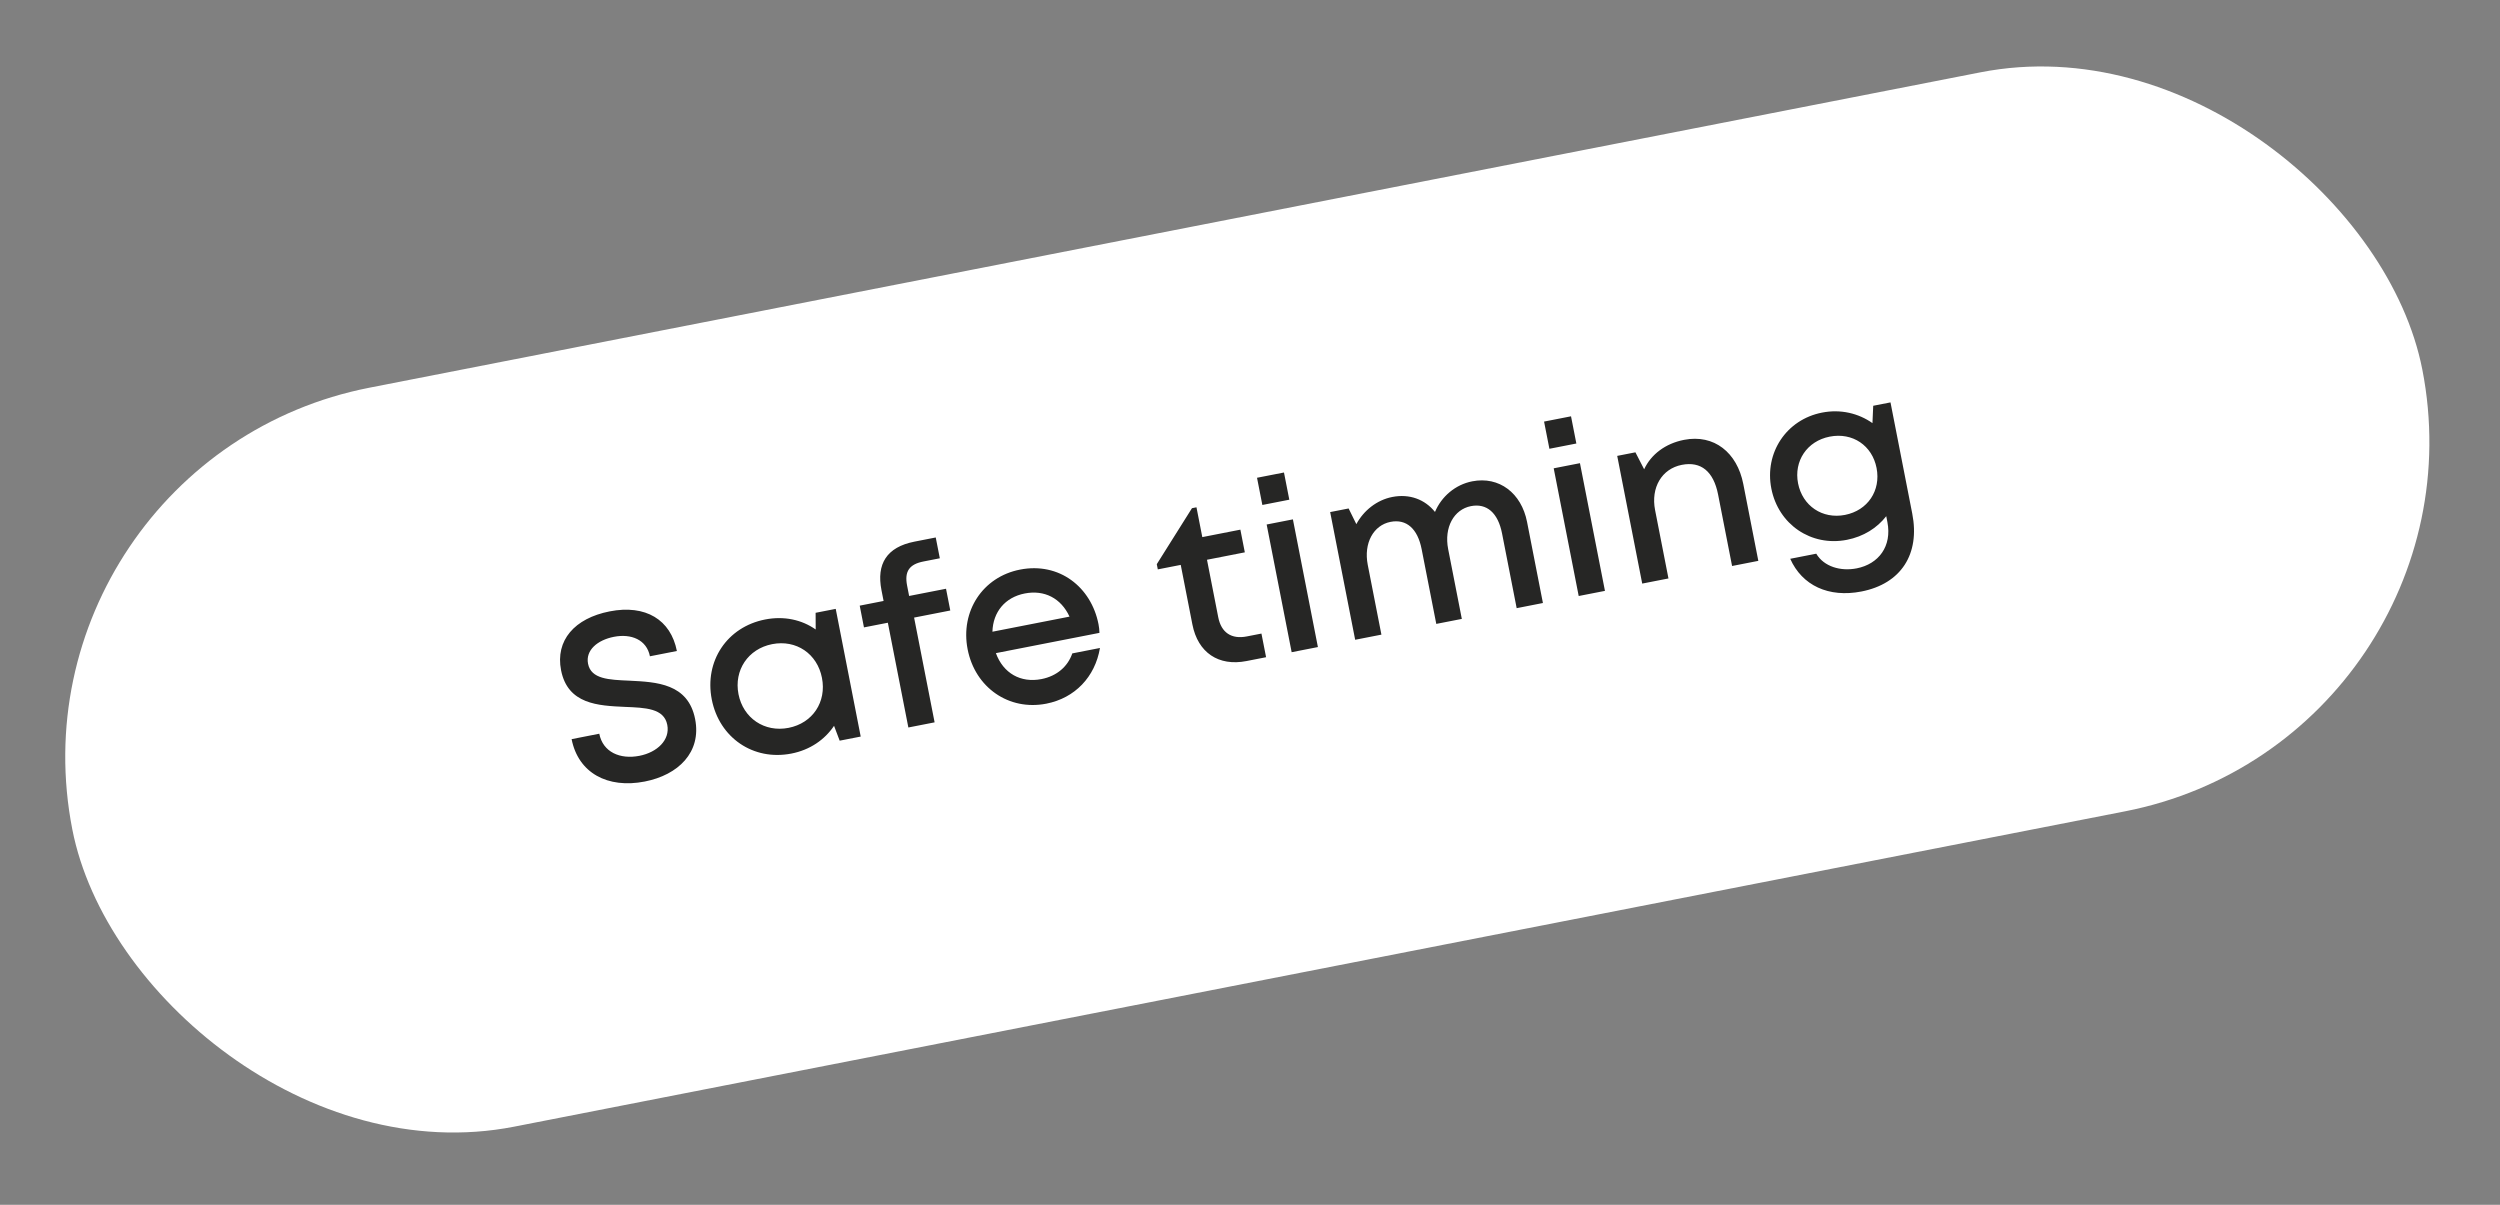 <svg xmlns="http://www.w3.org/2000/svg" width="166" height="80" viewBox="0 0 166 80" fill="none"><rect x="0" y="0" width="166" height="80" fill="#808080" stroke="none"/><rect y="30.545" width="159" height="50" rx="25" transform="rotate(-11.076 0 30.545)" fill="white"></rect><path d="M42.811 51.894C40.346 52.377 38.395 51.324 37.955 49.079L39.792 48.719C40.032 49.944 41.172 50.438 42.46 50.186C43.638 49.955 44.504 49.134 44.307 48.129C44.092 47.03 42.862 46.993 41.482 46.937C39.722 46.858 37.698 46.765 37.255 44.504C36.868 42.525 38.145 41.053 40.485 40.595C42.871 40.127 44.54 41.154 44.945 43.227L43.155 43.577C42.94 42.478 41.913 42.06 40.767 42.284C39.667 42.499 38.871 43.177 39.046 44.072C39.246 45.093 40.428 45.138 41.793 45.197C43.588 45.286 45.693 45.379 46.157 47.75C46.587 49.949 45.04 51.458 42.811 51.894ZM54.157 40.69L55.492 40.429L57.151 48.908L55.754 49.181L55.381 48.194C54.763 49.114 53.787 49.795 52.547 50.037C50.019 50.532 47.759 48.986 47.261 46.442C46.763 43.898 48.276 41.629 50.804 41.134C52.06 40.889 53.236 41.148 54.162 41.798L54.157 40.69ZM52.359 48.33C53.961 48.016 54.892 46.611 54.578 45.009C54.265 43.408 52.872 42.458 51.271 42.771C49.669 43.085 48.725 44.508 49.036 46.094C49.346 47.68 50.757 48.643 52.359 48.33ZM62.816 39.093L63.099 40.537L60.696 41.008L62.058 47.964L60.315 48.305L58.953 41.349L57.367 41.659L57.085 40.215L58.67 39.904L58.529 39.182C58.191 37.455 58.867 36.328 60.72 35.965L62.133 35.688L62.404 37.07L61.32 37.282C60.378 37.467 60.047 37.939 60.231 38.881L60.366 39.572L62.816 39.093ZM72.941 41.448C72.978 41.636 72.999 41.828 73.004 42.022L66.127 43.368C66.617 44.707 67.772 45.361 69.154 45.091C70.175 44.891 70.899 44.26 71.201 43.386L73.038 43.026C72.713 44.949 71.374 46.352 69.474 46.724C66.993 47.209 64.749 45.66 64.251 43.116C63.757 40.588 65.25 38.306 67.731 37.821C70.338 37.311 72.458 38.982 72.941 41.448ZM68.041 39.407C66.738 39.662 65.934 40.635 65.897 41.946L71.016 40.944C70.45 39.718 69.345 39.152 68.041 39.407ZM82.787 42.259L83.76 42.069L84.068 43.639L82.765 43.894C80.912 44.257 79.541 43.335 79.175 41.466L78.401 37.509L76.878 37.807L76.81 37.462L79.147 33.744L79.446 33.685L79.833 35.664L82.361 35.169L82.656 36.676L80.144 37.168L80.891 40.984C81.09 42.004 81.766 42.459 82.787 42.259ZM83.82 33.53L83.466 31.724L85.256 31.374L85.61 33.18L83.82 33.53ZM85.766 43.306L84.106 34.827L85.849 34.486L87.509 42.965L85.766 43.306ZM97.755 31.96C99.545 31.61 101.021 32.739 101.396 34.654L102.45 40.04L100.707 40.382L99.736 35.42C99.469 34.054 98.722 33.401 97.669 33.607C96.539 33.828 95.875 35.018 96.158 36.462L97.065 41.095L95.369 41.427L94.397 36.465C94.13 35.099 93.383 34.446 92.331 34.652C91.2 34.873 90.536 36.063 90.819 37.508L91.726 42.14L89.983 42.481L88.323 34.002L89.548 33.762L90.061 34.803C90.552 33.892 91.427 33.199 92.447 32.999C93.594 32.774 94.615 33.161 95.283 33.993C95.717 32.962 96.64 32.178 97.755 31.96ZM102.88 29.799L102.526 27.993L104.316 27.643L104.67 29.449L102.88 29.799ZM104.826 39.575L103.166 31.096L104.909 30.755L106.569 39.234L104.826 39.575ZM111.821 29.206C113.816 28.816 115.345 30.049 115.754 32.137L116.753 37.241L115.01 37.582L114.082 32.84C113.78 31.301 112.945 30.617 111.674 30.866C110.339 31.127 109.606 32.379 109.898 33.871L110.786 38.409L109.043 38.75L107.383 30.271L108.592 30.034L109.171 31.16C109.63 30.173 110.581 29.449 111.821 29.206ZM124.382 26.943L125.529 26.719L126.973 34.099C127.502 36.799 126.223 38.762 123.601 39.275C121.418 39.702 119.658 38.873 118.871 37.103L120.599 36.765C121.11 37.627 122.216 37.948 123.284 37.739C124.744 37.453 125.637 36.268 125.323 34.666L125.247 34.274C124.635 35.062 123.735 35.629 122.636 35.844C120.265 36.309 118.084 34.828 117.617 32.441C117.152 30.07 118.611 27.861 120.982 27.397C122.223 27.154 123.404 27.444 124.331 28.095L124.382 26.943ZM122.508 34.19C124.015 33.895 124.899 32.581 124.604 31.073C124.312 29.582 123.013 28.695 121.49 28.993C119.983 29.288 119.102 30.618 119.391 32.094C119.683 33.586 121 34.485 122.508 34.19Z" fill="#262625"></path></svg>
